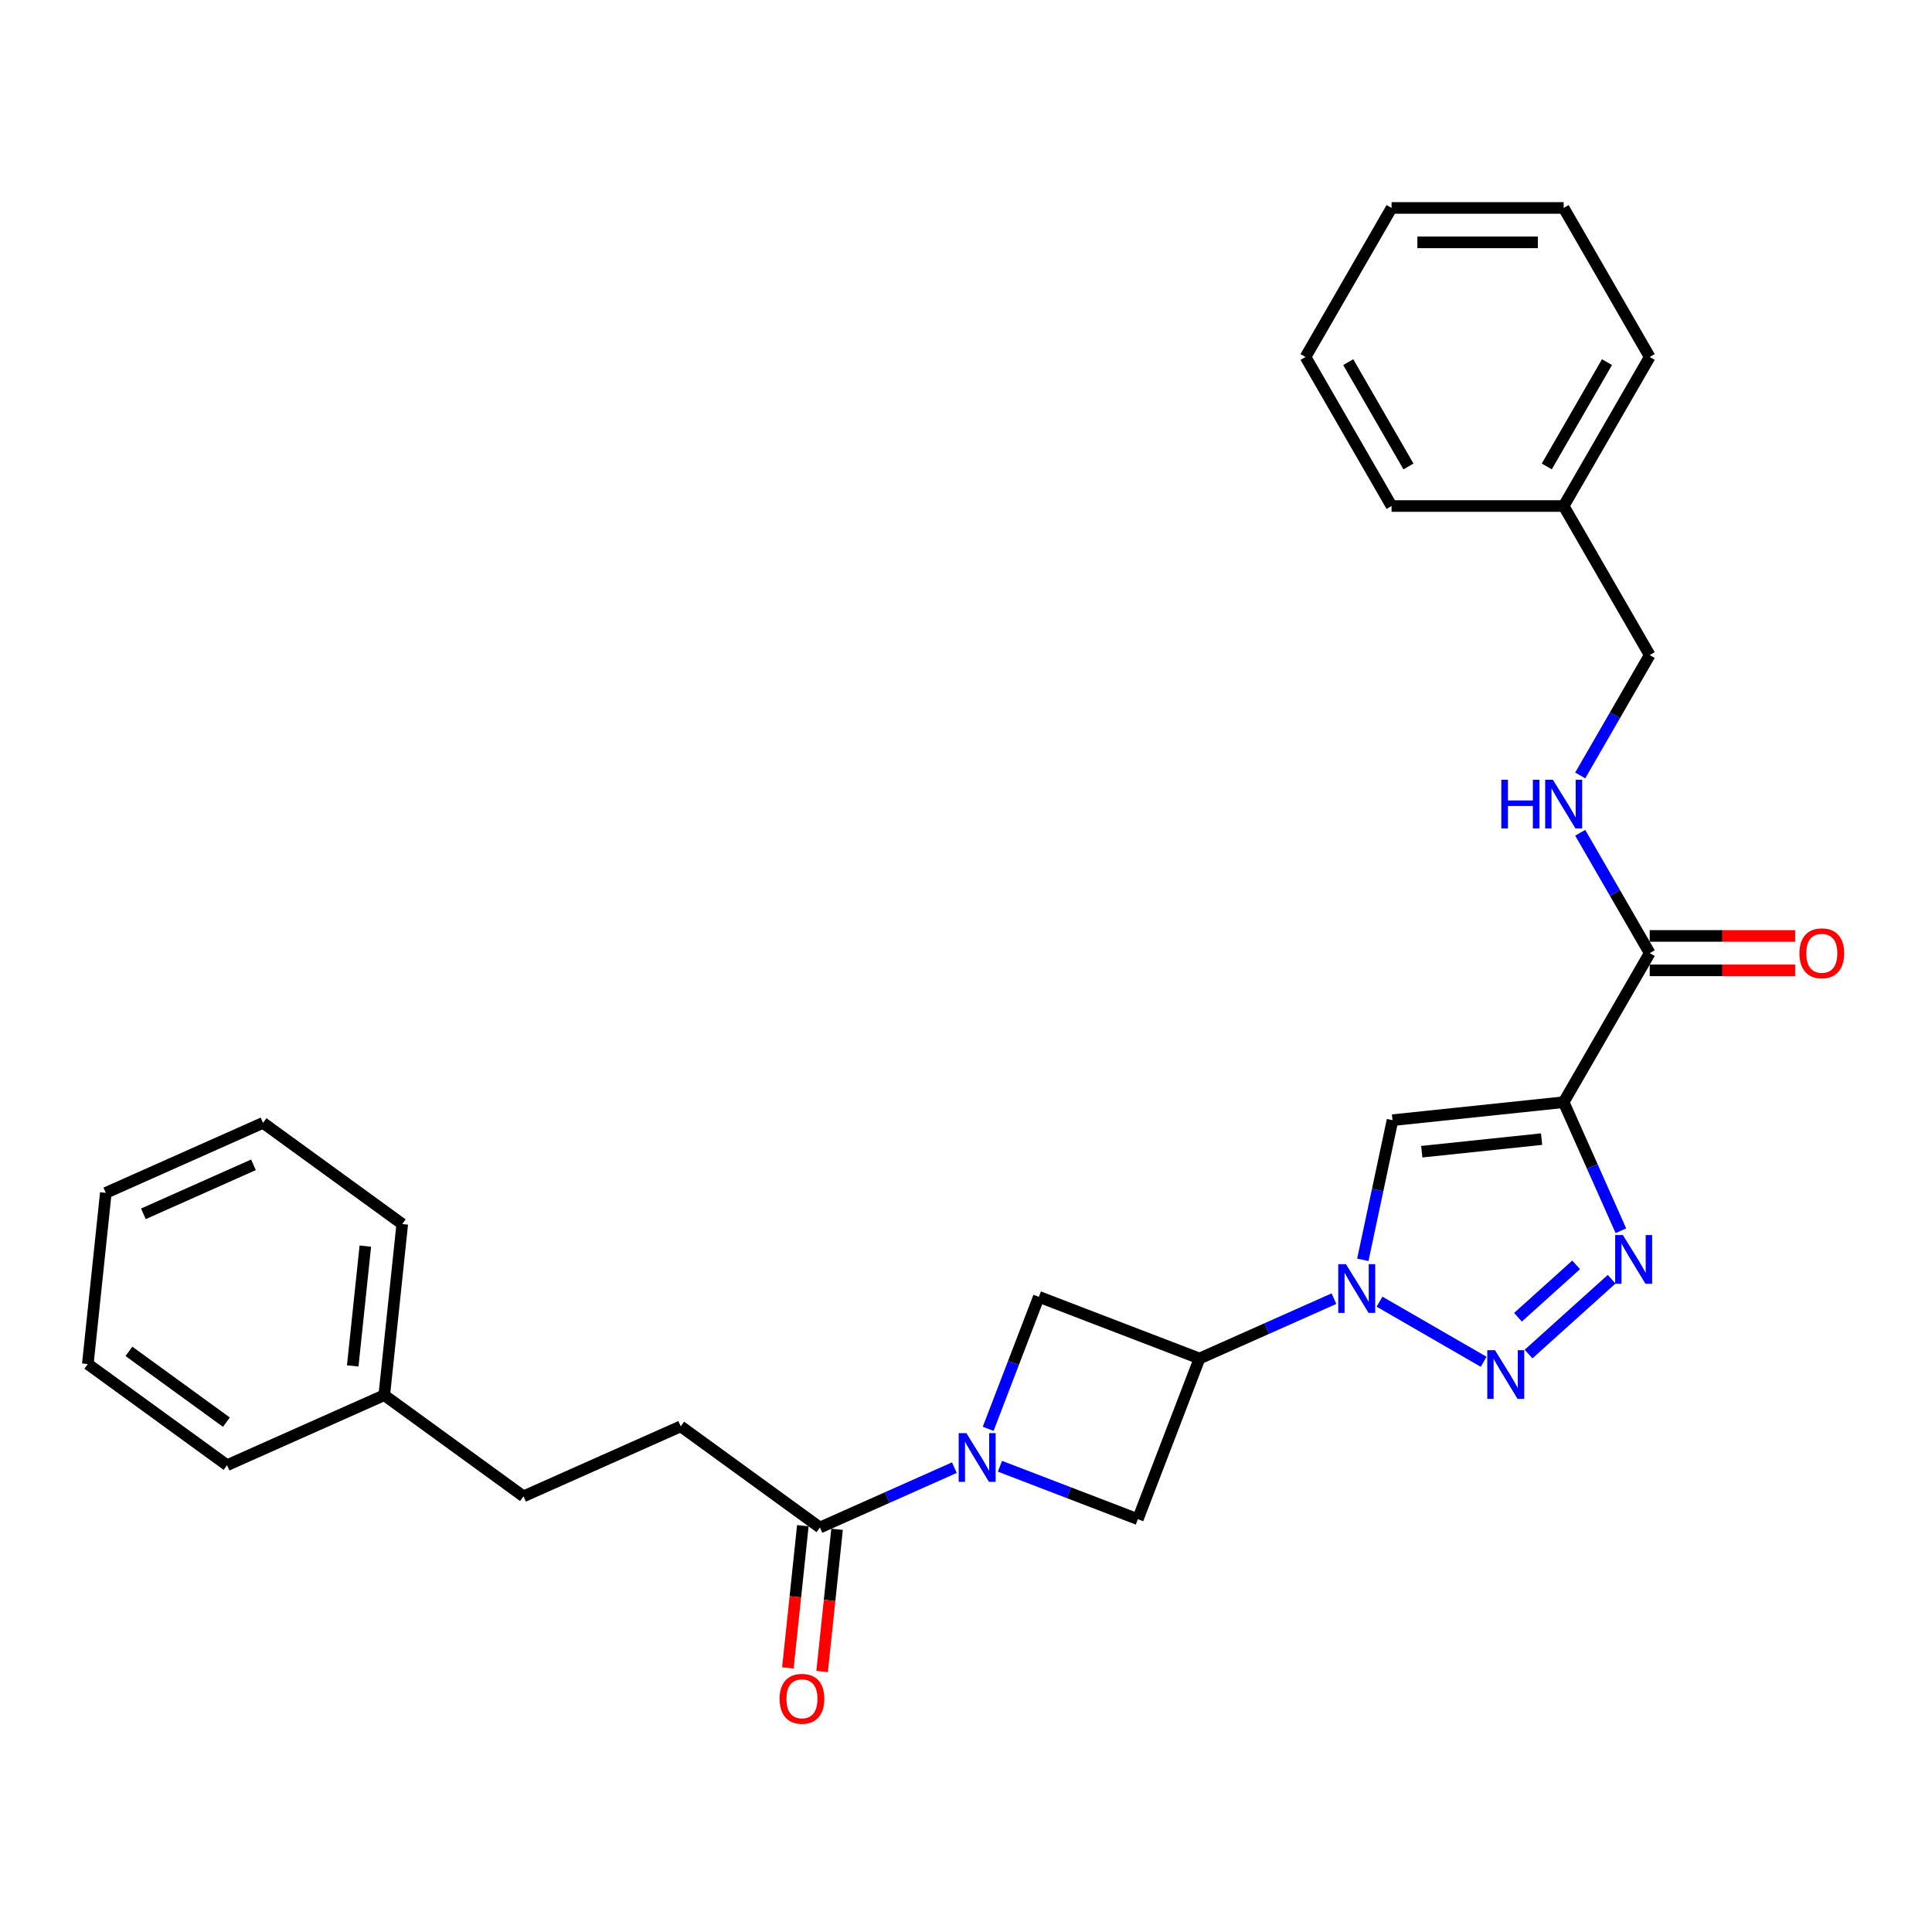<?xml version='1.0' encoding='iso-8859-1'?>
<svg version='1.1' baseProfile='full'
              xmlns='http://www.w3.org/2000/svg'
                      xmlns:rdkit='http://www.rdkit.org/xml'
                      xmlns:xlink='http://www.w3.org/1999/xlink'
                  xml:space='preserve'
width='1000px' height='1000px' viewBox='0 0 1000 1000'>
<!-- END OF HEADER -->
<rect style='opacity:1.0;fill:#FFFFFF;stroke:none' width='1000' height='1000' x='0' y='0'> </rect>
<path class='bond-2' d='M 809.349,570.49 L 824.161,603.758' style='fill:none;fill-rule:evenodd;stroke:#000000;stroke-width:6px;stroke-linecap:butt;stroke-linejoin:miter;stroke-opacity:1' />
<path class='bond-2' d='M 824.161,603.758 L 838.973,637.026' style='fill:none;fill-rule:evenodd;stroke:#0000FF;stroke-width:6px;stroke-linecap:butt;stroke-linejoin:miter;stroke-opacity:1' />
<path class='bond-3' d='M 809.349,570.49 L 720.76,579.801' style='fill:none;fill-rule:evenodd;stroke:#000000;stroke-width:6px;stroke-linecap:butt;stroke-linejoin:miter;stroke-opacity:1' />
<path class='bond-3' d='M 797.923,589.605 L 735.91,596.122' style='fill:none;fill-rule:evenodd;stroke:#000000;stroke-width:6px;stroke-linecap:butt;stroke-linejoin:miter;stroke-opacity:1' />
<path class='bond-6' d='M 809.349,570.49 L 853.888,493.347' style='fill:none;fill-rule:evenodd;stroke:#000000;stroke-width:6px;stroke-linecap:butt;stroke-linejoin:miter;stroke-opacity:1' />
<path class='bond-0' d='M 705.394,652.092 L 713.077,615.947' style='fill:none;fill-rule:evenodd;stroke:#0000FF;stroke-width:6px;stroke-linecap:butt;stroke-linejoin:miter;stroke-opacity:1' />
<path class='bond-0' d='M 713.077,615.947 L 720.76,579.801' style='fill:none;fill-rule:evenodd;stroke:#000000;stroke-width:6px;stroke-linecap:butt;stroke-linejoin:miter;stroke-opacity:1' />
<path class='bond-5' d='M 690.445,672.183 L 655.654,687.673' style='fill:none;fill-rule:evenodd;stroke:#0000FF;stroke-width:6px;stroke-linecap:butt;stroke-linejoin:miter;stroke-opacity:1' />
<path class='bond-5' d='M 655.654,687.673 L 620.863,703.163' style='fill:none;fill-rule:evenodd;stroke:#000000;stroke-width:6px;stroke-linecap:butt;stroke-linejoin:miter;stroke-opacity:1' />
<path class='bond-28' d='M 714.033,673.741 L 767.929,704.858' style='fill:none;fill-rule:evenodd;stroke:#0000FF;stroke-width:6px;stroke-linecap:butt;stroke-linejoin:miter;stroke-opacity:1' />
<path class='bond-1' d='M 791.177,700.852 L 834.183,662.128' style='fill:none;fill-rule:evenodd;stroke:#0000FF;stroke-width:6px;stroke-linecap:butt;stroke-linejoin:miter;stroke-opacity:1' />
<path class='bond-1' d='M 785.707,681.804 L 815.811,654.697' style='fill:none;fill-rule:evenodd;stroke:#0000FF;stroke-width:6px;stroke-linecap:butt;stroke-linejoin:miter;stroke-opacity:1' />
<path class='bond-4' d='M 517.573,758.929 L 553.257,772.627' style='fill:none;fill-rule:evenodd;stroke:#0000FF;stroke-width:6px;stroke-linecap:butt;stroke-linejoin:miter;stroke-opacity:1' />
<path class='bond-4' d='M 553.257,772.627 L 588.94,786.324' style='fill:none;fill-rule:evenodd;stroke:#000000;stroke-width:6px;stroke-linecap:butt;stroke-linejoin:miter;stroke-opacity:1' />
<path class='bond-7' d='M 493.985,759.653 L 459.194,775.143' style='fill:none;fill-rule:evenodd;stroke:#0000FF;stroke-width:6px;stroke-linecap:butt;stroke-linejoin:miter;stroke-opacity:1' />
<path class='bond-7' d='M 459.194,775.143 L 424.403,790.633' style='fill:none;fill-rule:evenodd;stroke:#000000;stroke-width:6px;stroke-linecap:butt;stroke-linejoin:miter;stroke-opacity:1' />
<path class='bond-29' d='M 511.476,739.561 L 524.589,705.401' style='fill:none;fill-rule:evenodd;stroke:#0000FF;stroke-width:6px;stroke-linecap:butt;stroke-linejoin:miter;stroke-opacity:1' />
<path class='bond-29' d='M 524.589,705.401 L 537.702,671.241' style='fill:none;fill-rule:evenodd;stroke:#000000;stroke-width:6px;stroke-linecap:butt;stroke-linejoin:miter;stroke-opacity:1' />
<path class='bond-8' d='M 620.863,703.163 L 537.702,671.241' style='fill:none;fill-rule:evenodd;stroke:#000000;stroke-width:6px;stroke-linecap:butt;stroke-linejoin:miter;stroke-opacity:1' />
<path class='bond-9' d='M 620.863,703.163 L 588.94,786.324' style='fill:none;fill-rule:evenodd;stroke:#000000;stroke-width:6px;stroke-linecap:butt;stroke-linejoin:miter;stroke-opacity:1' />
<path class='bond-10' d='M 853.888,493.347 L 835.902,462.195' style='fill:none;fill-rule:evenodd;stroke:#000000;stroke-width:6px;stroke-linecap:butt;stroke-linejoin:miter;stroke-opacity:1' />
<path class='bond-10' d='M 835.902,462.195 L 817.917,431.044' style='fill:none;fill-rule:evenodd;stroke:#0000FF;stroke-width:6px;stroke-linecap:butt;stroke-linejoin:miter;stroke-opacity:1' />
<path class='bond-11' d='M 853.888,502.254 L 891.523,502.254' style='fill:none;fill-rule:evenodd;stroke:#000000;stroke-width:6px;stroke-linecap:butt;stroke-linejoin:miter;stroke-opacity:1' />
<path class='bond-11' d='M 891.523,502.254 L 929.158,502.254' style='fill:none;fill-rule:evenodd;stroke:#FF0000;stroke-width:6px;stroke-linecap:butt;stroke-linejoin:miter;stroke-opacity:1' />
<path class='bond-11' d='M 853.888,484.439 L 891.523,484.439' style='fill:none;fill-rule:evenodd;stroke:#000000;stroke-width:6px;stroke-linecap:butt;stroke-linejoin:miter;stroke-opacity:1' />
<path class='bond-11' d='M 891.523,484.439 L 929.158,484.439' style='fill:none;fill-rule:evenodd;stroke:#FF0000;stroke-width:6px;stroke-linecap:butt;stroke-linejoin:miter;stroke-opacity:1' />
<path class='bond-12' d='M 415.544,789.702 L 411.676,826.505' style='fill:none;fill-rule:evenodd;stroke:#000000;stroke-width:6px;stroke-linecap:butt;stroke-linejoin:miter;stroke-opacity:1' />
<path class='bond-12' d='M 411.676,826.505 L 407.808,863.308' style='fill:none;fill-rule:evenodd;stroke:#FF0000;stroke-width:6px;stroke-linecap:butt;stroke-linejoin:miter;stroke-opacity:1' />
<path class='bond-12' d='M 433.262,791.564 L 429.394,828.367' style='fill:none;fill-rule:evenodd;stroke:#000000;stroke-width:6px;stroke-linecap:butt;stroke-linejoin:miter;stroke-opacity:1' />
<path class='bond-12' d='M 429.394,828.367 L 425.526,865.171' style='fill:none;fill-rule:evenodd;stroke:#FF0000;stroke-width:6px;stroke-linecap:butt;stroke-linejoin:miter;stroke-opacity:1' />
<path class='bond-13' d='M 424.403,790.633 L 352.338,738.274' style='fill:none;fill-rule:evenodd;stroke:#000000;stroke-width:6px;stroke-linecap:butt;stroke-linejoin:miter;stroke-opacity:1' />
<path class='bond-14' d='M 817.917,401.363 L 835.902,370.211' style='fill:none;fill-rule:evenodd;stroke:#0000FF;stroke-width:6px;stroke-linecap:butt;stroke-linejoin:miter;stroke-opacity:1' />
<path class='bond-14' d='M 835.902,370.211 L 853.888,339.06' style='fill:none;fill-rule:evenodd;stroke:#000000;stroke-width:6px;stroke-linecap:butt;stroke-linejoin:miter;stroke-opacity:1' />
<path class='bond-15' d='M 352.338,738.274 L 270.961,774.506' style='fill:none;fill-rule:evenodd;stroke:#000000;stroke-width:6px;stroke-linecap:butt;stroke-linejoin:miter;stroke-opacity:1' />
<path class='bond-16' d='M 853.888,339.06 L 809.349,261.917' style='fill:none;fill-rule:evenodd;stroke:#000000;stroke-width:6px;stroke-linecap:butt;stroke-linejoin:miter;stroke-opacity:1' />
<path class='bond-17' d='M 270.961,774.506 L 198.896,722.147' style='fill:none;fill-rule:evenodd;stroke:#000000;stroke-width:6px;stroke-linecap:butt;stroke-linejoin:miter;stroke-opacity:1' />
<path class='bond-18' d='M 809.349,261.917 L 853.888,184.773' style='fill:none;fill-rule:evenodd;stroke:#000000;stroke-width:6px;stroke-linecap:butt;stroke-linejoin:miter;stroke-opacity:1' />
<path class='bond-18' d='M 800.601,241.437 L 831.778,187.437' style='fill:none;fill-rule:evenodd;stroke:#000000;stroke-width:6px;stroke-linecap:butt;stroke-linejoin:miter;stroke-opacity:1' />
<path class='bond-19' d='M 809.349,261.917 L 720.272,261.917' style='fill:none;fill-rule:evenodd;stroke:#000000;stroke-width:6px;stroke-linecap:butt;stroke-linejoin:miter;stroke-opacity:1' />
<path class='bond-20' d='M 198.896,722.147 L 208.207,633.558' style='fill:none;fill-rule:evenodd;stroke:#000000;stroke-width:6px;stroke-linecap:butt;stroke-linejoin:miter;stroke-opacity:1' />
<path class='bond-20' d='M 182.575,706.996 L 189.093,644.984' style='fill:none;fill-rule:evenodd;stroke:#000000;stroke-width:6px;stroke-linecap:butt;stroke-linejoin:miter;stroke-opacity:1' />
<path class='bond-21' d='M 198.896,722.147 L 117.52,758.378' style='fill:none;fill-rule:evenodd;stroke:#000000;stroke-width:6px;stroke-linecap:butt;stroke-linejoin:miter;stroke-opacity:1' />
<path class='bond-23' d='M 853.888,184.773 L 809.349,107.63' style='fill:none;fill-rule:evenodd;stroke:#000000;stroke-width:6px;stroke-linecap:butt;stroke-linejoin:miter;stroke-opacity:1' />
<path class='bond-22' d='M 720.272,261.917 L 675.733,184.773' style='fill:none;fill-rule:evenodd;stroke:#000000;stroke-width:6px;stroke-linecap:butt;stroke-linejoin:miter;stroke-opacity:1' />
<path class='bond-22' d='M 729.019,241.437 L 697.842,187.437' style='fill:none;fill-rule:evenodd;stroke:#000000;stroke-width:6px;stroke-linecap:butt;stroke-linejoin:miter;stroke-opacity:1' />
<path class='bond-24' d='M 208.207,633.558 L 136.142,581.199' style='fill:none;fill-rule:evenodd;stroke:#000000;stroke-width:6px;stroke-linecap:butt;stroke-linejoin:miter;stroke-opacity:1' />
<path class='bond-25' d='M 117.52,758.378 L 45.455,706.02' style='fill:none;fill-rule:evenodd;stroke:#000000;stroke-width:6px;stroke-linecap:butt;stroke-linejoin:miter;stroke-opacity:1' />
<path class='bond-25' d='M 117.182,736.111 L 66.736,699.46' style='fill:none;fill-rule:evenodd;stroke:#000000;stroke-width:6px;stroke-linecap:butt;stroke-linejoin:miter;stroke-opacity:1' />
<path class='bond-26' d='M 675.733,184.773 L 720.272,107.63' style='fill:none;fill-rule:evenodd;stroke:#000000;stroke-width:6px;stroke-linecap:butt;stroke-linejoin:miter;stroke-opacity:1' />
<path class='bond-30' d='M 809.349,107.63 L 720.272,107.63' style='fill:none;fill-rule:evenodd;stroke:#000000;stroke-width:6px;stroke-linecap:butt;stroke-linejoin:miter;stroke-opacity:1' />
<path class='bond-30' d='M 795.987,125.445 L 733.633,125.445' style='fill:none;fill-rule:evenodd;stroke:#000000;stroke-width:6px;stroke-linecap:butt;stroke-linejoin:miter;stroke-opacity:1' />
<path class='bond-31' d='M 136.142,581.199 L 54.766,617.43' style='fill:none;fill-rule:evenodd;stroke:#000000;stroke-width:6px;stroke-linecap:butt;stroke-linejoin:miter;stroke-opacity:1' />
<path class='bond-31' d='M 131.182,602.909 L 74.218,628.271' style='fill:none;fill-rule:evenodd;stroke:#000000;stroke-width:6px;stroke-linecap:butt;stroke-linejoin:miter;stroke-opacity:1' />
<path class='bond-27' d='M 45.455,706.02 L 54.766,617.43' style='fill:none;fill-rule:evenodd;stroke:#000000;stroke-width:6px;stroke-linecap:butt;stroke-linejoin:miter;stroke-opacity:1' />
<path  class='atom-1' d='M 696.663 654.319
L 704.929 667.68
Q 705.749 668.999, 707.067 671.386
Q 708.386 673.773, 708.457 673.916
L 708.457 654.319
L 711.806 654.319
L 711.806 679.546
L 708.35 679.546
L 699.478 664.937
Q 698.445 663.227, 697.34 661.267
Q 696.271 659.307, 695.95 658.701
L 695.95 679.546
L 692.672 679.546
L 692.672 654.319
L 696.663 654.319
' fill='#0000FF'/>
<path  class='atom-2' d='M 773.806 698.858
L 782.073 712.219
Q 782.892 713.538, 784.211 715.925
Q 785.529 718.312, 785.6 718.455
L 785.6 698.858
L 788.95 698.858
L 788.95 724.084
L 785.493 724.084
L 776.621 709.476
Q 775.588 707.765, 774.483 705.806
Q 773.414 703.846, 773.094 703.24
L 773.094 724.084
L 769.816 724.084
L 769.816 698.858
L 773.806 698.858
' fill='#0000FF'/>
<path  class='atom-3' d='M 840.004 639.253
L 848.27 652.615
Q 849.09 653.933, 850.408 656.32
Q 851.727 658.708, 851.798 658.85
L 851.798 639.253
L 855.147 639.253
L 855.147 664.48
L 851.691 664.48
L 842.819 649.871
Q 841.785 648.161, 840.681 646.201
Q 839.612 644.241, 839.291 643.636
L 839.291 664.48
L 836.013 664.48
L 836.013 639.253
L 840.004 639.253
' fill='#0000FF'/>
<path  class='atom-5' d='M 500.203 741.788
L 508.469 755.15
Q 509.289 756.468, 510.607 758.856
Q 511.926 761.243, 511.997 761.385
L 511.997 741.788
L 515.346 741.788
L 515.346 767.015
L 511.89 767.015
L 503.018 752.406
Q 501.985 750.696, 500.88 748.736
Q 499.811 746.777, 499.49 746.171
L 499.49 767.015
L 496.212 767.015
L 496.212 741.788
L 500.203 741.788
' fill='#0000FF'/>
<path  class='atom-11' d='M 777.085 403.59
L 780.506 403.59
L 780.506 414.315
L 793.404 414.315
L 793.404 403.59
L 796.825 403.59
L 796.825 428.817
L 793.404 428.817
L 793.404 417.165
L 780.506 417.165
L 780.506 428.817
L 777.085 428.817
L 777.085 403.59
' fill='#0000FF'/>
<path  class='atom-11' d='M 803.773 403.59
L 812.039 416.952
Q 812.859 418.27, 814.177 420.657
Q 815.495 423.044, 815.567 423.187
L 815.567 403.59
L 818.916 403.59
L 818.916 428.817
L 815.46 428.817
L 806.588 414.208
Q 805.554 412.498, 804.45 410.538
Q 803.381 408.578, 803.06 407.973
L 803.06 428.817
L 799.782 428.817
L 799.782 403.59
L 803.773 403.59
' fill='#0000FF'/>
<path  class='atom-12' d='M 931.385 493.418
Q 931.385 487.361, 934.378 483.976
Q 937.371 480.591, 942.965 480.591
Q 948.559 480.591, 951.552 483.976
Q 954.545 487.361, 954.545 493.418
Q 954.545 499.547, 951.517 503.038
Q 948.488 506.495, 942.965 506.495
Q 937.407 506.495, 934.378 503.038
Q 931.385 499.582, 931.385 493.418
M 942.965 503.644
Q 946.814 503.644, 948.88 501.079
Q 950.982 498.478, 950.982 493.418
Q 950.982 488.465, 948.88 485.971
Q 946.814 483.441, 942.965 483.441
Q 939.117 483.441, 937.015 485.935
Q 934.948 488.43, 934.948 493.418
Q 934.948 498.513, 937.015 501.079
Q 939.117 503.644, 942.965 503.644
' fill='#FF0000'/>
<path  class='atom-13' d='M 403.512 879.294
Q 403.512 873.236, 406.505 869.851
Q 409.498 866.467, 415.092 866.467
Q 420.686 866.467, 423.679 869.851
Q 426.672 873.236, 426.672 879.294
Q 426.672 885.422, 423.643 888.914
Q 420.615 892.37, 415.092 892.37
Q 409.533 892.37, 406.505 888.914
Q 403.512 885.458, 403.512 879.294
M 415.092 889.52
Q 418.94 889.52, 421.007 886.954
Q 423.109 884.353, 423.109 879.294
Q 423.109 874.341, 421.007 871.847
Q 418.94 869.317, 415.092 869.317
Q 411.244 869.317, 409.141 871.811
Q 407.075 874.305, 407.075 879.294
Q 407.075 884.389, 409.141 886.954
Q 411.244 889.52, 415.092 889.52
' fill='#FF0000'/>
</svg>
